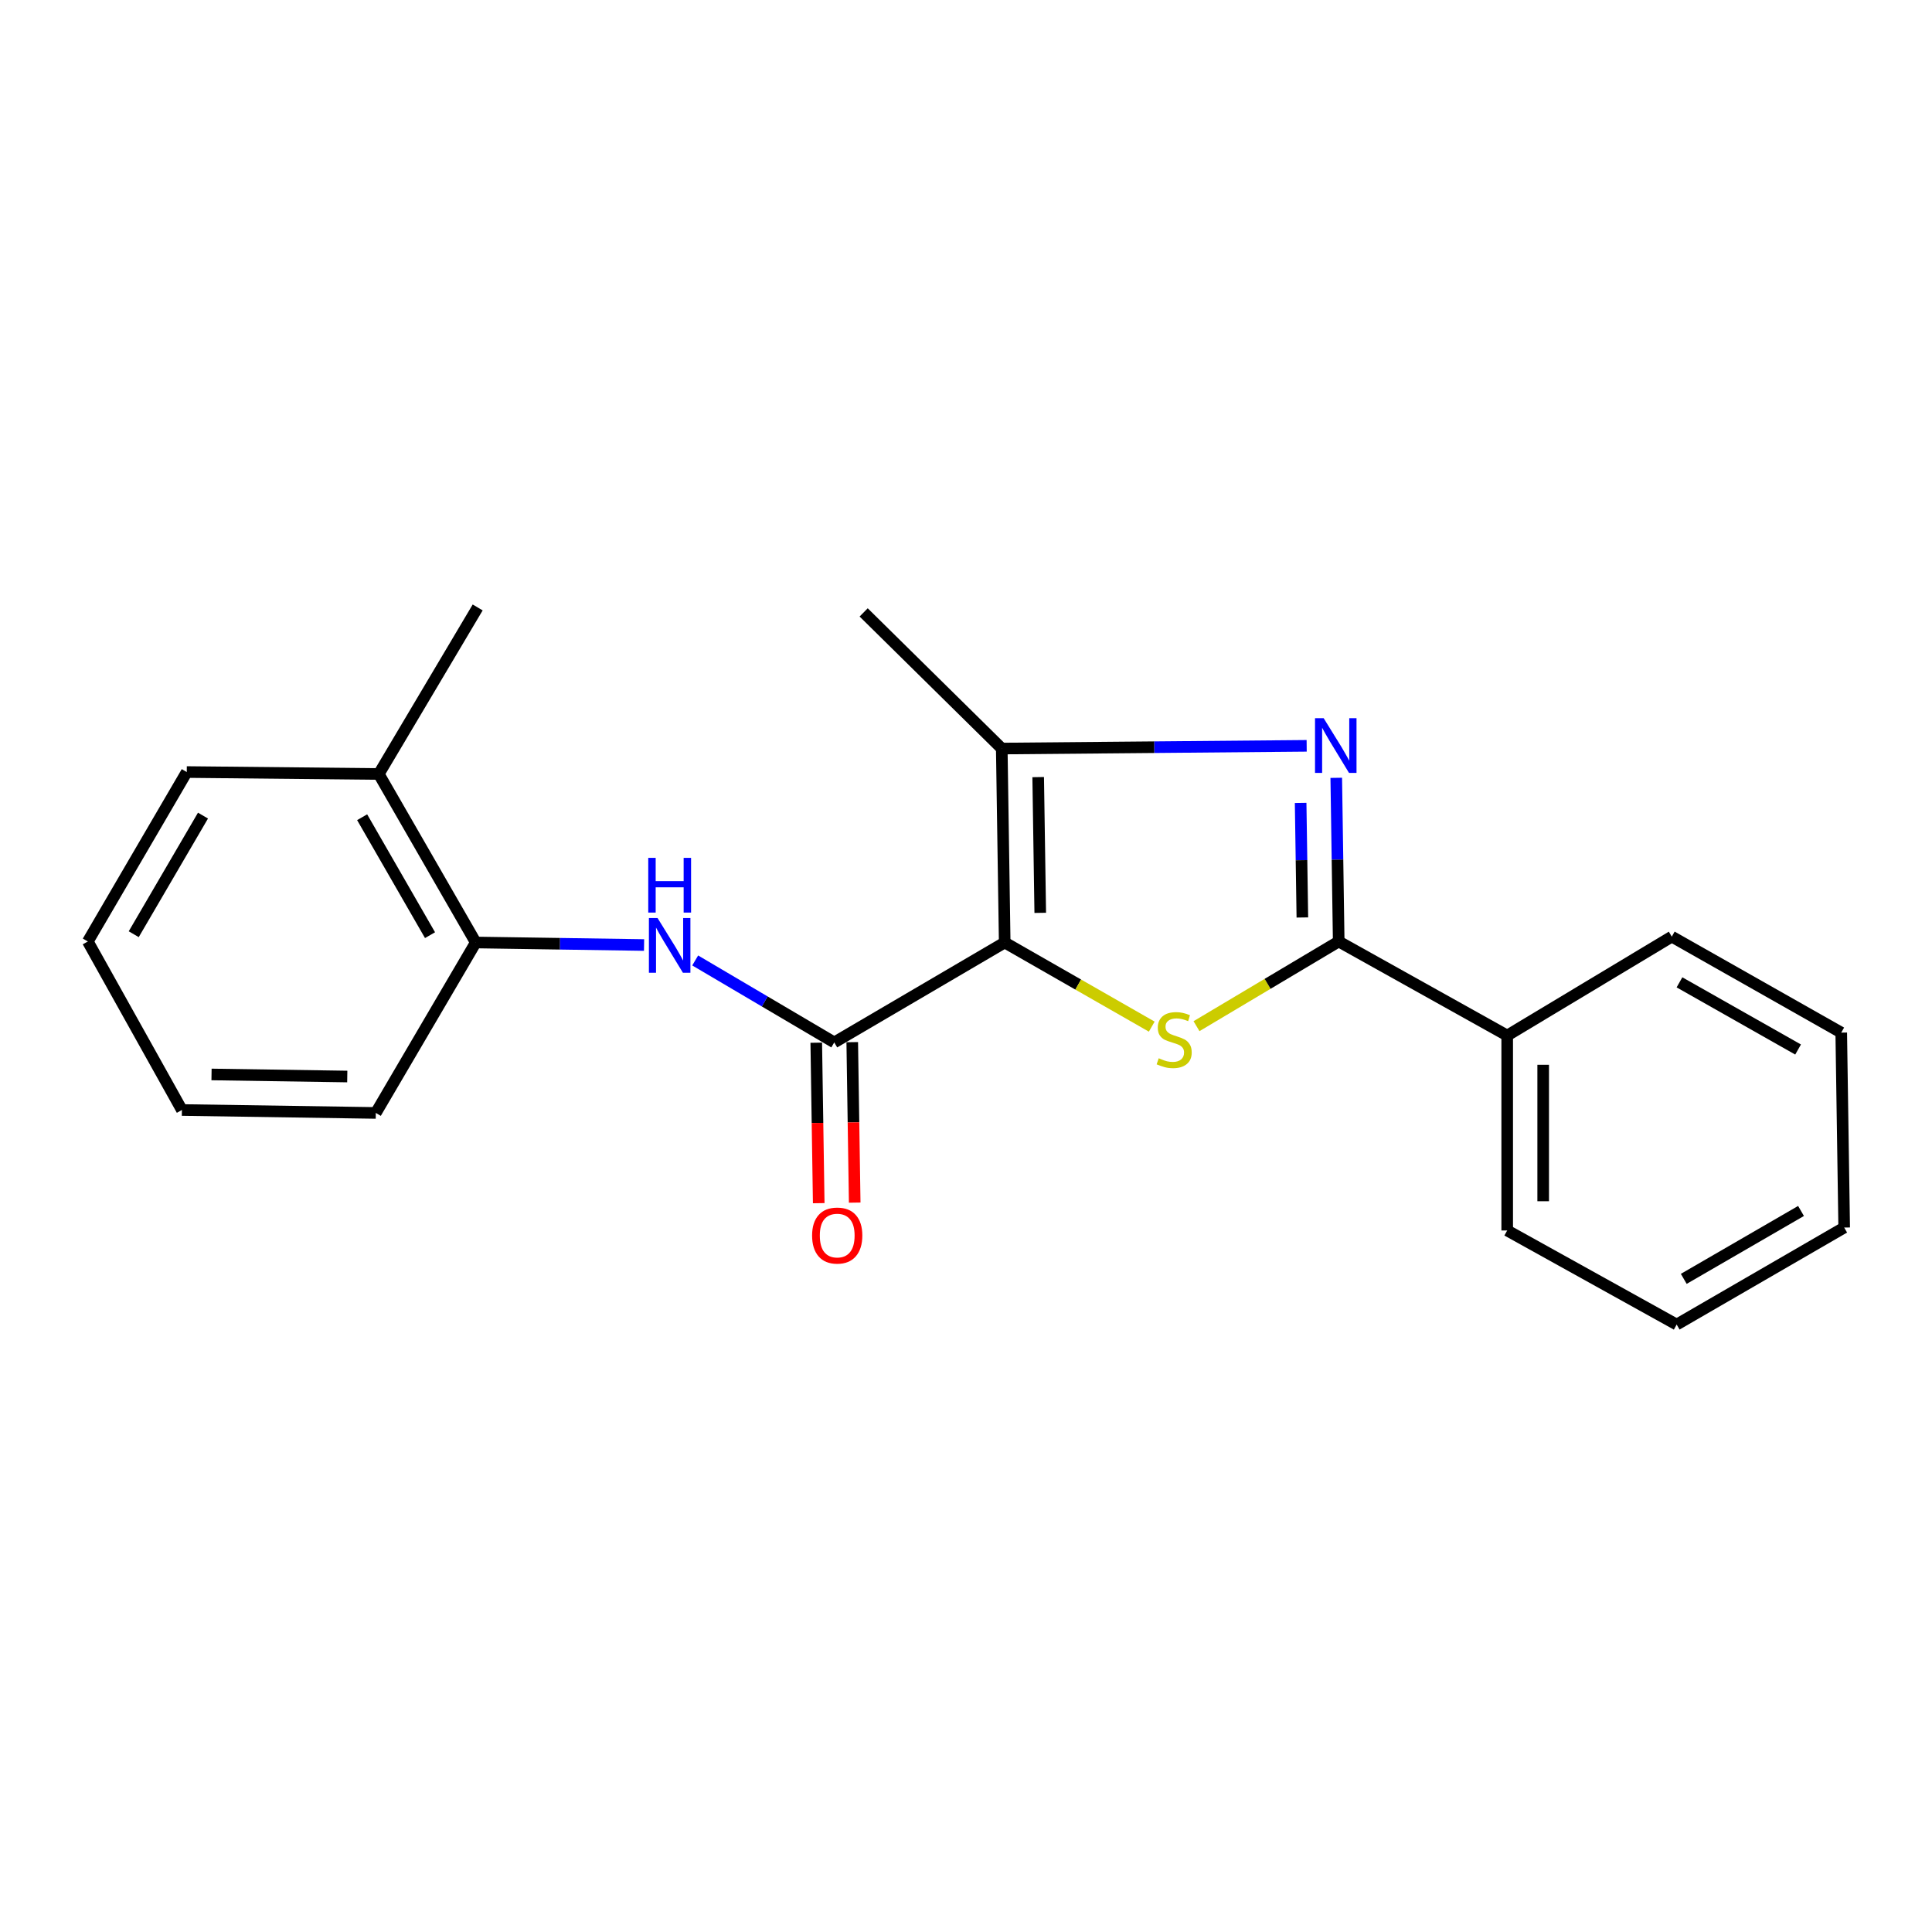 <?xml version='1.0' encoding='iso-8859-1'?>
<svg version='1.1' baseProfile='full'
              xmlns='http://www.w3.org/2000/svg'
                      xmlns:rdkit='http://www.rdkit.org/xml'
                      xmlns:xlink='http://www.w3.org/1999/xlink'
                  xml:space='preserve'
width='1000px' height='1000px' viewBox='0 0 1000 1000'>
<!-- END OF HEADER -->
<rect style='opacity:1.0;fill:#FFFFFF;stroke:none' width='1000' height='1000' x='0' y='0'> </rect>
<path class='bond-0' d='M 520.033,487.831 L 558.089,509.609' style='fill:none;fill-rule:evenodd;stroke:#000000;stroke-width:6px;stroke-linecap:butt;stroke-linejoin:miter;stroke-opacity:1' />
<path class='bond-0' d='M 558.089,509.609 L 596.144,531.386' style='fill:none;fill-rule:evenodd;stroke:#CCCC00;stroke-width:6px;stroke-linecap:butt;stroke-linejoin:miter;stroke-opacity:1' />
<path class='bond-3' d='M 520.033,487.831 L 518.512,387.448' style='fill:none;fill-rule:evenodd;stroke:#000000;stroke-width:6px;stroke-linecap:butt;stroke-linejoin:miter;stroke-opacity:1' />
<path class='bond-3' d='M 538.429,472.491 L 537.364,402.223' style='fill:none;fill-rule:evenodd;stroke:#000000;stroke-width:6px;stroke-linecap:butt;stroke-linejoin:miter;stroke-opacity:1' />
<path class='bond-4' d='M 520.033,487.831 L 431.808,539.559' style='fill:none;fill-rule:evenodd;stroke:#000000;stroke-width:6px;stroke-linecap:butt;stroke-linejoin:miter;stroke-opacity:1' />
<path class='bond-2' d='M 619.309,531.145 L 656.111,509.229' style='fill:none;fill-rule:evenodd;stroke:#CCCC00;stroke-width:6px;stroke-linecap:butt;stroke-linejoin:miter;stroke-opacity:1' />
<path class='bond-2' d='M 656.111,509.229 L 692.913,487.314' style='fill:none;fill-rule:evenodd;stroke:#000000;stroke-width:6px;stroke-linecap:butt;stroke-linejoin:miter;stroke-opacity:1' />
<path class='bond-1' d='M 676.33,386.04 L 597.421,386.744' style='fill:none;fill-rule:evenodd;stroke:#0000FF;stroke-width:6px;stroke-linecap:butt;stroke-linejoin:miter;stroke-opacity:1' />
<path class='bond-1' d='M 597.421,386.744 L 518.512,387.448' style='fill:none;fill-rule:evenodd;stroke:#000000;stroke-width:6px;stroke-linecap:butt;stroke-linejoin:miter;stroke-opacity:1' />
<path class='bond-21' d='M 691.642,402.601 L 692.278,444.957' style='fill:none;fill-rule:evenodd;stroke:#0000FF;stroke-width:6px;stroke-linecap:butt;stroke-linejoin:miter;stroke-opacity:1' />
<path class='bond-21' d='M 692.278,444.957 L 692.913,487.314' style='fill:none;fill-rule:evenodd;stroke:#000000;stroke-width:6px;stroke-linecap:butt;stroke-linejoin:miter;stroke-opacity:1' />
<path class='bond-21' d='M 673.209,415.587 L 673.654,445.237' style='fill:none;fill-rule:evenodd;stroke:#0000FF;stroke-width:6px;stroke-linecap:butt;stroke-linejoin:miter;stroke-opacity:1' />
<path class='bond-21' d='M 673.654,445.237 L 674.099,474.886' style='fill:none;fill-rule:evenodd;stroke:#000000;stroke-width:6px;stroke-linecap:butt;stroke-linejoin:miter;stroke-opacity:1' />
<path class='bond-8' d='M 692.913,487.314 L 780.124,535.989' style='fill:none;fill-rule:evenodd;stroke:#000000;stroke-width:6px;stroke-linecap:butt;stroke-linejoin:miter;stroke-opacity:1' />
<path class='bond-10' d='M 518.512,387.448 L 447.03,316.979' style='fill:none;fill-rule:evenodd;stroke:#000000;stroke-width:6px;stroke-linecap:butt;stroke-linejoin:miter;stroke-opacity:1' />
<path class='bond-5' d='M 431.808,539.559 L 395.818,518.345' style='fill:none;fill-rule:evenodd;stroke:#000000;stroke-width:6px;stroke-linecap:butt;stroke-linejoin:miter;stroke-opacity:1' />
<path class='bond-5' d='M 395.818,518.345 L 359.828,497.13' style='fill:none;fill-rule:evenodd;stroke:#0000FF;stroke-width:6px;stroke-linecap:butt;stroke-linejoin:miter;stroke-opacity:1' />
<path class='bond-7' d='M 422.496,539.702 L 423.133,581.232' style='fill:none;fill-rule:evenodd;stroke:#000000;stroke-width:6px;stroke-linecap:butt;stroke-linejoin:miter;stroke-opacity:1' />
<path class='bond-7' d='M 423.133,581.232 L 423.77,622.761' style='fill:none;fill-rule:evenodd;stroke:#FF0000;stroke-width:6px;stroke-linecap:butt;stroke-linejoin:miter;stroke-opacity:1' />
<path class='bond-7' d='M 441.12,539.417 L 441.757,580.946' style='fill:none;fill-rule:evenodd;stroke:#000000;stroke-width:6px;stroke-linecap:butt;stroke-linejoin:miter;stroke-opacity:1' />
<path class='bond-7' d='M 441.757,580.946 L 442.394,622.476' style='fill:none;fill-rule:evenodd;stroke:#FF0000;stroke-width:6px;stroke-linecap:butt;stroke-linejoin:miter;stroke-opacity:1' />
<path class='bond-6' d='M 333.366,489.142 L 289.809,488.487' style='fill:none;fill-rule:evenodd;stroke:#0000FF;stroke-width:6px;stroke-linecap:butt;stroke-linejoin:miter;stroke-opacity:1' />
<path class='bond-6' d='M 289.809,488.487 L 246.253,487.831' style='fill:none;fill-rule:evenodd;stroke:#000000;stroke-width:6px;stroke-linecap:butt;stroke-linejoin:miter;stroke-opacity:1' />
<path class='bond-9' d='M 246.253,487.831 L 196.056,400.62' style='fill:none;fill-rule:evenodd;stroke:#000000;stroke-width:6px;stroke-linecap:butt;stroke-linejoin:miter;stroke-opacity:1' />
<path class='bond-9' d='M 222.58,484.041 L 187.442,422.993' style='fill:none;fill-rule:evenodd;stroke:#000000;stroke-width:6px;stroke-linecap:butt;stroke-linejoin:miter;stroke-opacity:1' />
<path class='bond-11' d='M 246.253,487.831 L 194.514,576.056' style='fill:none;fill-rule:evenodd;stroke:#000000;stroke-width:6px;stroke-linecap:butt;stroke-linejoin:miter;stroke-opacity:1' />
<path class='bond-12' d='M 780.124,535.989 L 780.124,636.89' style='fill:none;fill-rule:evenodd;stroke:#000000;stroke-width:6px;stroke-linecap:butt;stroke-linejoin:miter;stroke-opacity:1' />
<path class='bond-12' d='M 798.75,551.125 L 798.75,621.755' style='fill:none;fill-rule:evenodd;stroke:#000000;stroke-width:6px;stroke-linecap:butt;stroke-linejoin:miter;stroke-opacity:1' />
<path class='bond-13' d='M 780.124,535.989 L 865.317,484.799' style='fill:none;fill-rule:evenodd;stroke:#000000;stroke-width:6px;stroke-linecap:butt;stroke-linejoin:miter;stroke-opacity:1' />
<path class='bond-14' d='M 196.056,400.62 L 247.246,314.413' style='fill:none;fill-rule:evenodd;stroke:#000000;stroke-width:6px;stroke-linecap:butt;stroke-linejoin:miter;stroke-opacity:1' />
<path class='bond-15' d='M 196.056,400.62 L 96.665,399.606' style='fill:none;fill-rule:evenodd;stroke:#000000;stroke-width:6px;stroke-linecap:butt;stroke-linejoin:miter;stroke-opacity:1' />
<path class='bond-16' d='M 194.514,576.056 L 94.151,574.535' style='fill:none;fill-rule:evenodd;stroke:#000000;stroke-width:6px;stroke-linecap:butt;stroke-linejoin:miter;stroke-opacity:1' />
<path class='bond-16' d='M 179.742,557.204 L 109.488,556.139' style='fill:none;fill-rule:evenodd;stroke:#000000;stroke-width:6px;stroke-linecap:butt;stroke-linejoin:miter;stroke-opacity:1' />
<path class='bond-18' d='M 780.124,636.89 L 867.842,685.587' style='fill:none;fill-rule:evenodd;stroke:#000000;stroke-width:6px;stroke-linecap:butt;stroke-linejoin:miter;stroke-opacity:1' />
<path class='bond-17' d='M 865.317,484.799 L 953.024,534.479' style='fill:none;fill-rule:evenodd;stroke:#000000;stroke-width:6px;stroke-linecap:butt;stroke-linejoin:miter;stroke-opacity:1' />
<path class='bond-17' d='M 869.293,508.458 L 930.688,543.233' style='fill:none;fill-rule:evenodd;stroke:#000000;stroke-width:6px;stroke-linecap:butt;stroke-linejoin:miter;stroke-opacity:1' />
<path class='bond-22' d='M 96.665,399.606 L 45.455,487.314' style='fill:none;fill-rule:evenodd;stroke:#000000;stroke-width:6px;stroke-linecap:butt;stroke-linejoin:miter;stroke-opacity:1' />
<path class='bond-22' d='M 105.069,422.154 L 69.221,483.549' style='fill:none;fill-rule:evenodd;stroke:#000000;stroke-width:6px;stroke-linecap:butt;stroke-linejoin:miter;stroke-opacity:1' />
<path class='bond-19' d='M 94.151,574.535 L 45.455,487.314' style='fill:none;fill-rule:evenodd;stroke:#000000;stroke-width:6px;stroke-linecap:butt;stroke-linejoin:miter;stroke-opacity:1' />
<path class='bond-20' d='M 953.024,534.479 L 954.545,635.38' style='fill:none;fill-rule:evenodd;stroke:#000000;stroke-width:6px;stroke-linecap:butt;stroke-linejoin:miter;stroke-opacity:1' />
<path class='bond-23' d='M 867.842,685.587 L 954.545,635.38' style='fill:none;fill-rule:evenodd;stroke:#000000;stroke-width:6px;stroke-linecap:butt;stroke-linejoin:miter;stroke-opacity:1' />
<path class='bond-23' d='M 871.514,661.937 L 932.206,626.792' style='fill:none;fill-rule:evenodd;stroke:#000000;stroke-width:6px;stroke-linecap:butt;stroke-linejoin:miter;stroke-opacity:1' />
<path  class='atom-1' d='M 599.751 547.748
Q 600.071 547.868, 601.391 548.428
Q 602.711 548.988, 604.151 549.348
Q 605.631 549.668, 607.071 549.668
Q 609.751 549.668, 611.311 548.388
Q 612.871 547.068, 612.871 544.788
Q 612.871 543.228, 612.071 542.268
Q 611.311 541.308, 610.111 540.788
Q 608.911 540.268, 606.911 539.668
Q 604.391 538.908, 602.871 538.188
Q 601.391 537.468, 600.311 535.948
Q 599.271 534.428, 599.271 531.868
Q 599.271 528.308, 601.671 526.108
Q 604.111 523.908, 608.911 523.908
Q 612.191 523.908, 615.911 525.468
L 614.991 528.548
Q 611.591 527.148, 609.031 527.148
Q 606.271 527.148, 604.751 528.308
Q 603.231 529.428, 603.271 531.388
Q 603.271 532.908, 604.031 533.828
Q 604.831 534.748, 605.951 535.268
Q 607.111 535.788, 609.031 536.388
Q 611.591 537.188, 613.111 537.988
Q 614.631 538.788, 615.711 540.428
Q 616.831 542.028, 616.831 544.788
Q 616.831 548.708, 614.191 550.828
Q 611.591 552.908, 607.231 552.908
Q 604.711 552.908, 602.791 552.348
Q 600.911 551.828, 598.671 550.908
L 599.751 547.748
' fill='#CCCC00'/>
<path  class='atom-2' d='M 685.132 371.746
L 694.412 386.746
Q 695.332 388.226, 696.812 390.906
Q 698.292 393.586, 698.372 393.746
L 698.372 371.746
L 702.132 371.746
L 702.132 400.066
L 698.252 400.066
L 688.292 383.666
Q 687.132 381.746, 685.892 379.546
Q 684.692 377.346, 684.332 376.666
L 684.332 400.066
L 680.652 400.066
L 680.652 371.746
L 685.132 371.746
' fill='#0000FF'/>
<path  class='atom-6' d='M 340.355 475.182
L 349.635 490.182
Q 350.555 491.662, 352.035 494.342
Q 353.515 497.022, 353.595 497.182
L 353.595 475.182
L 357.355 475.182
L 357.355 503.502
L 353.475 503.502
L 343.515 487.102
Q 342.355 485.182, 341.115 482.982
Q 339.915 480.782, 339.555 480.102
L 339.555 503.502
L 335.875 503.502
L 335.875 475.182
L 340.355 475.182
' fill='#0000FF'/>
<path  class='atom-6' d='M 335.535 444.03
L 339.375 444.03
L 339.375 456.07
L 353.855 456.07
L 353.855 444.03
L 357.695 444.03
L 357.695 472.35
L 353.855 472.35
L 353.855 459.27
L 339.375 459.27
L 339.375 472.35
L 335.535 472.35
L 335.535 444.03
' fill='#0000FF'/>
<path  class='atom-8' d='M 420.34 639.516
Q 420.34 632.716, 423.7 628.916
Q 427.06 625.116, 433.34 625.116
Q 439.62 625.116, 442.98 628.916
Q 446.34 632.716, 446.34 639.516
Q 446.34 646.396, 442.94 650.316
Q 439.54 654.196, 433.34 654.196
Q 427.1 654.196, 423.7 650.316
Q 420.34 646.436, 420.34 639.516
M 433.34 650.996
Q 437.66 650.996, 439.98 648.116
Q 442.34 645.196, 442.34 639.516
Q 442.34 633.956, 439.98 631.156
Q 437.66 628.316, 433.34 628.316
Q 429.02 628.316, 426.66 631.116
Q 424.34 633.916, 424.34 639.516
Q 424.34 645.236, 426.66 648.116
Q 429.02 650.996, 433.34 650.996
' fill='#FF0000'/>
</svg>
